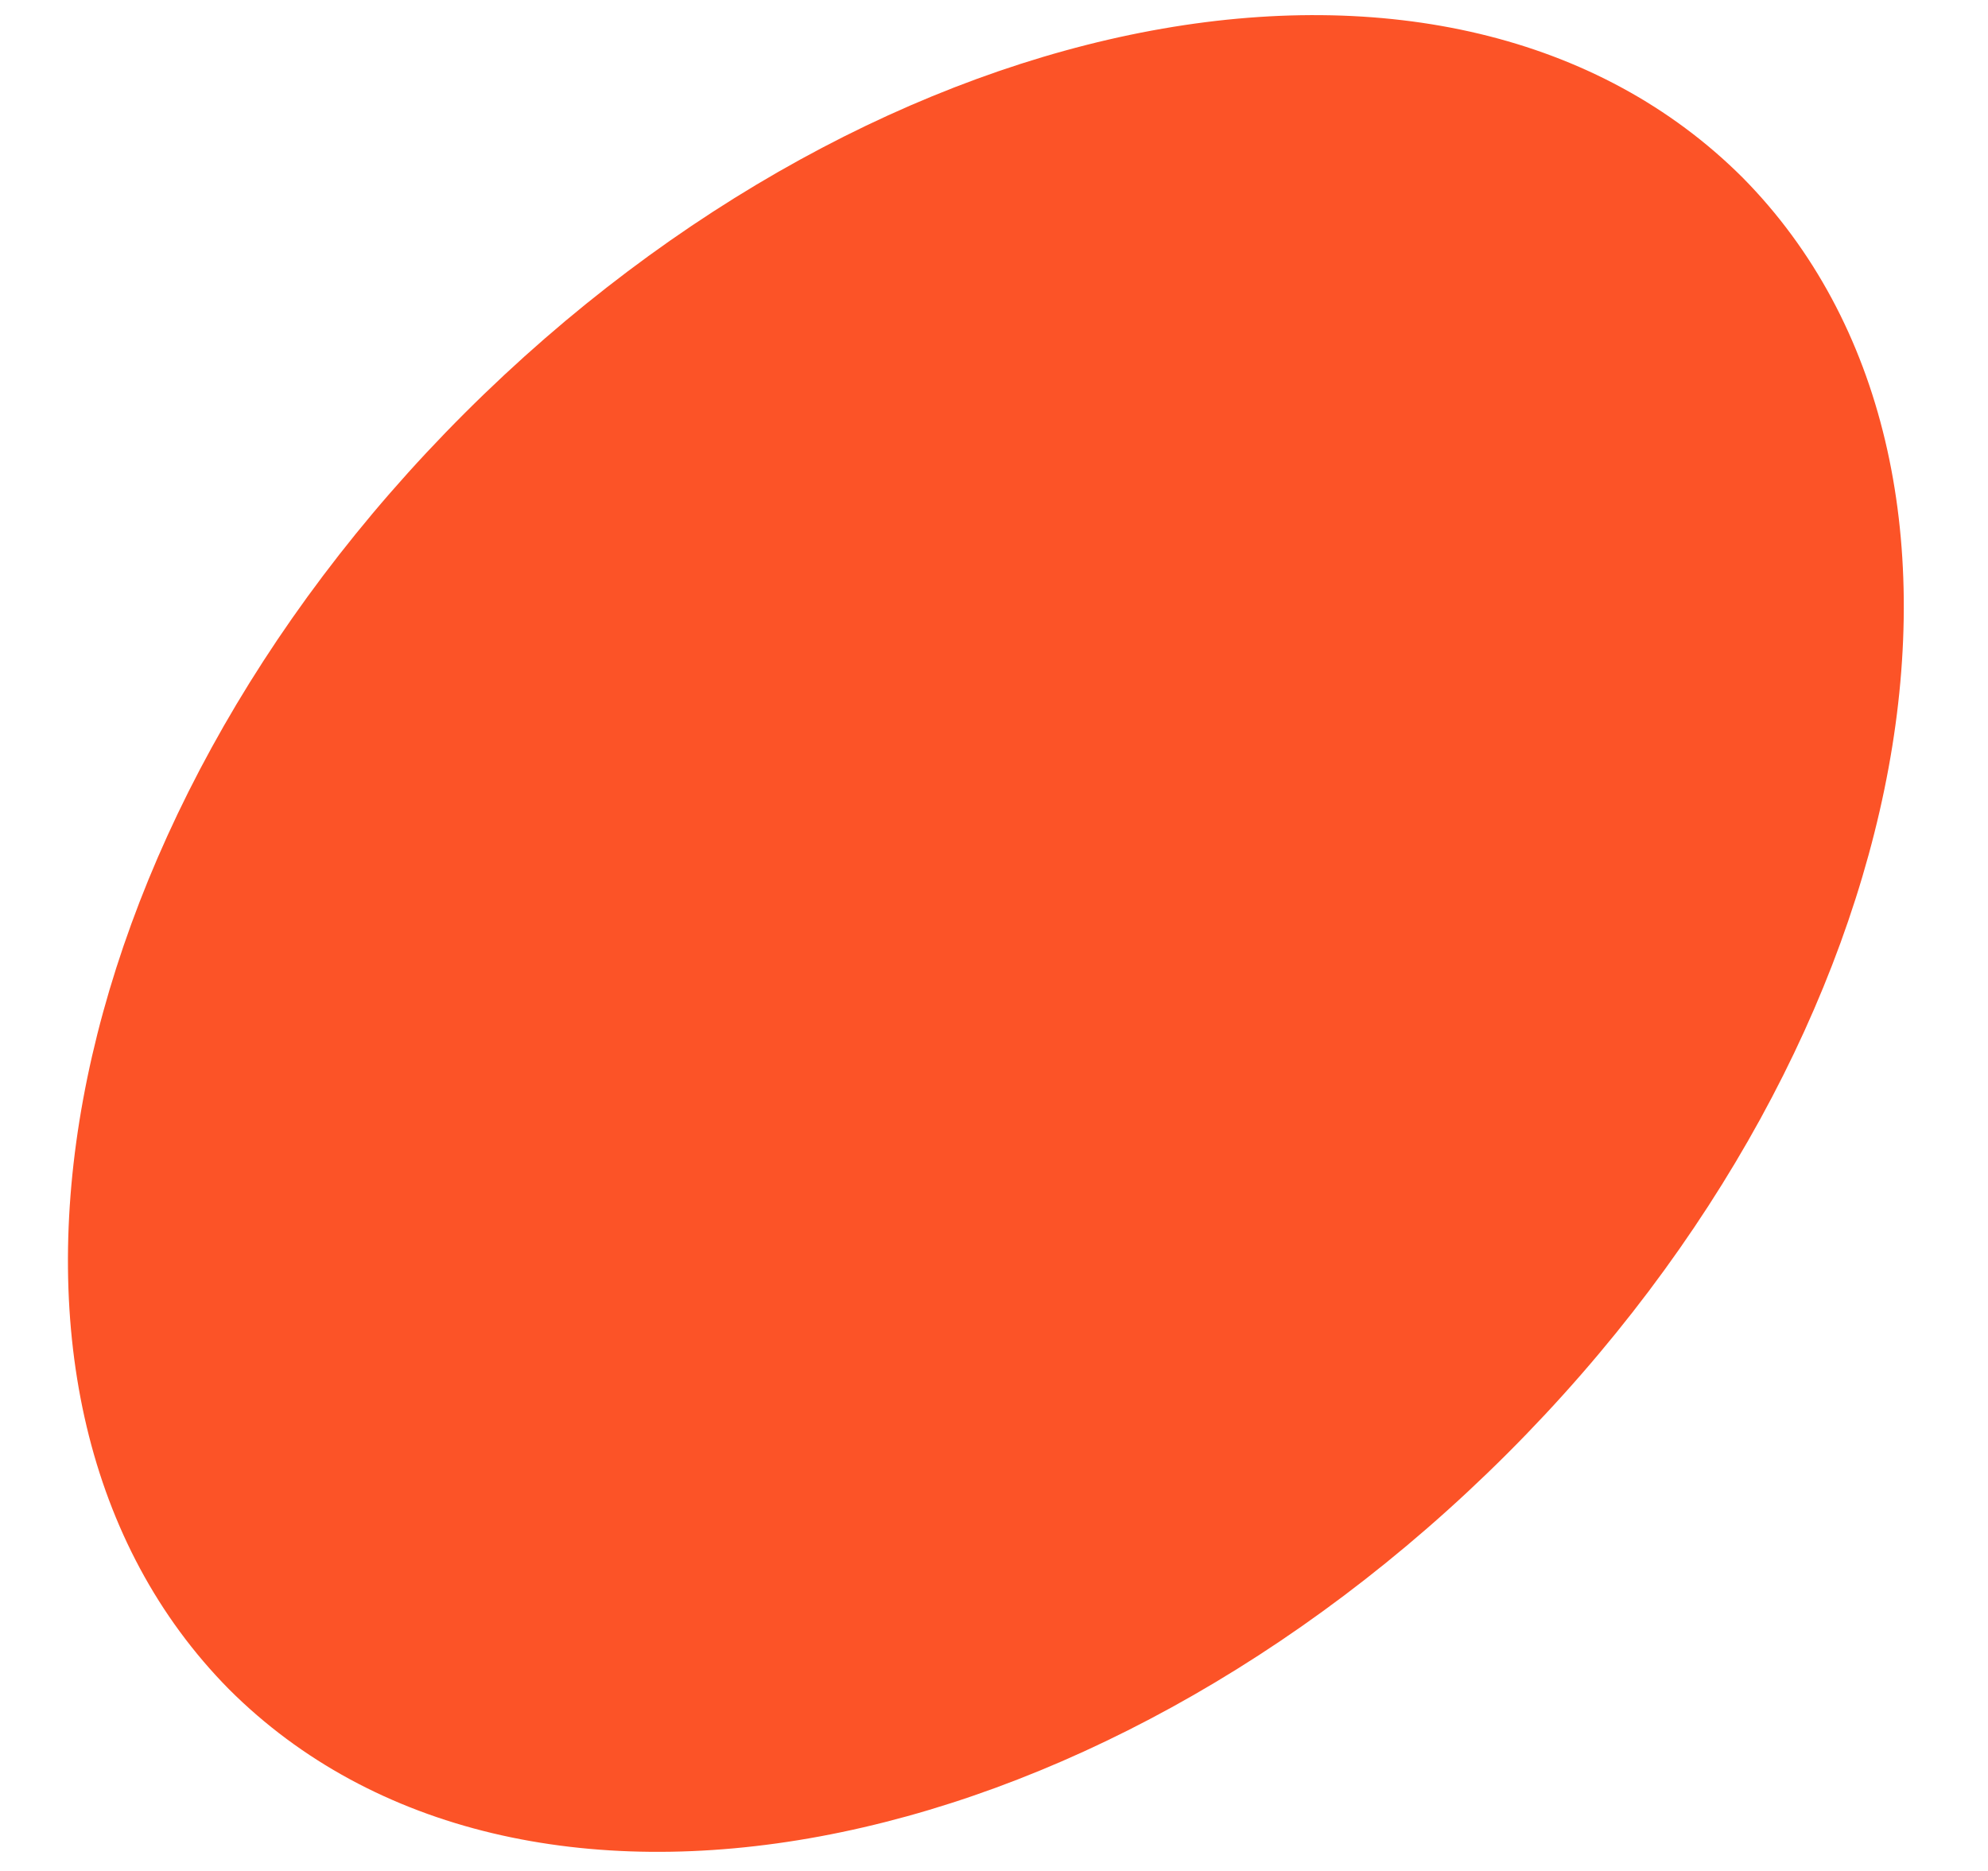<svg width="17" height="16" viewBox="0 0 17 16" fill="none" xmlns="http://www.w3.org/2000/svg">
<path d="M3.974 3.533C0.402 7.1 -0.483 11.974 1.958 14.446C4.434 16.919 9.315 16 12.887 12.433C16.459 8.866 17.344 3.992 14.903 1.52C12.427 -0.953 7.546 -0.034 3.974 3.533Z" fill="#FC5327"/>
</svg>
